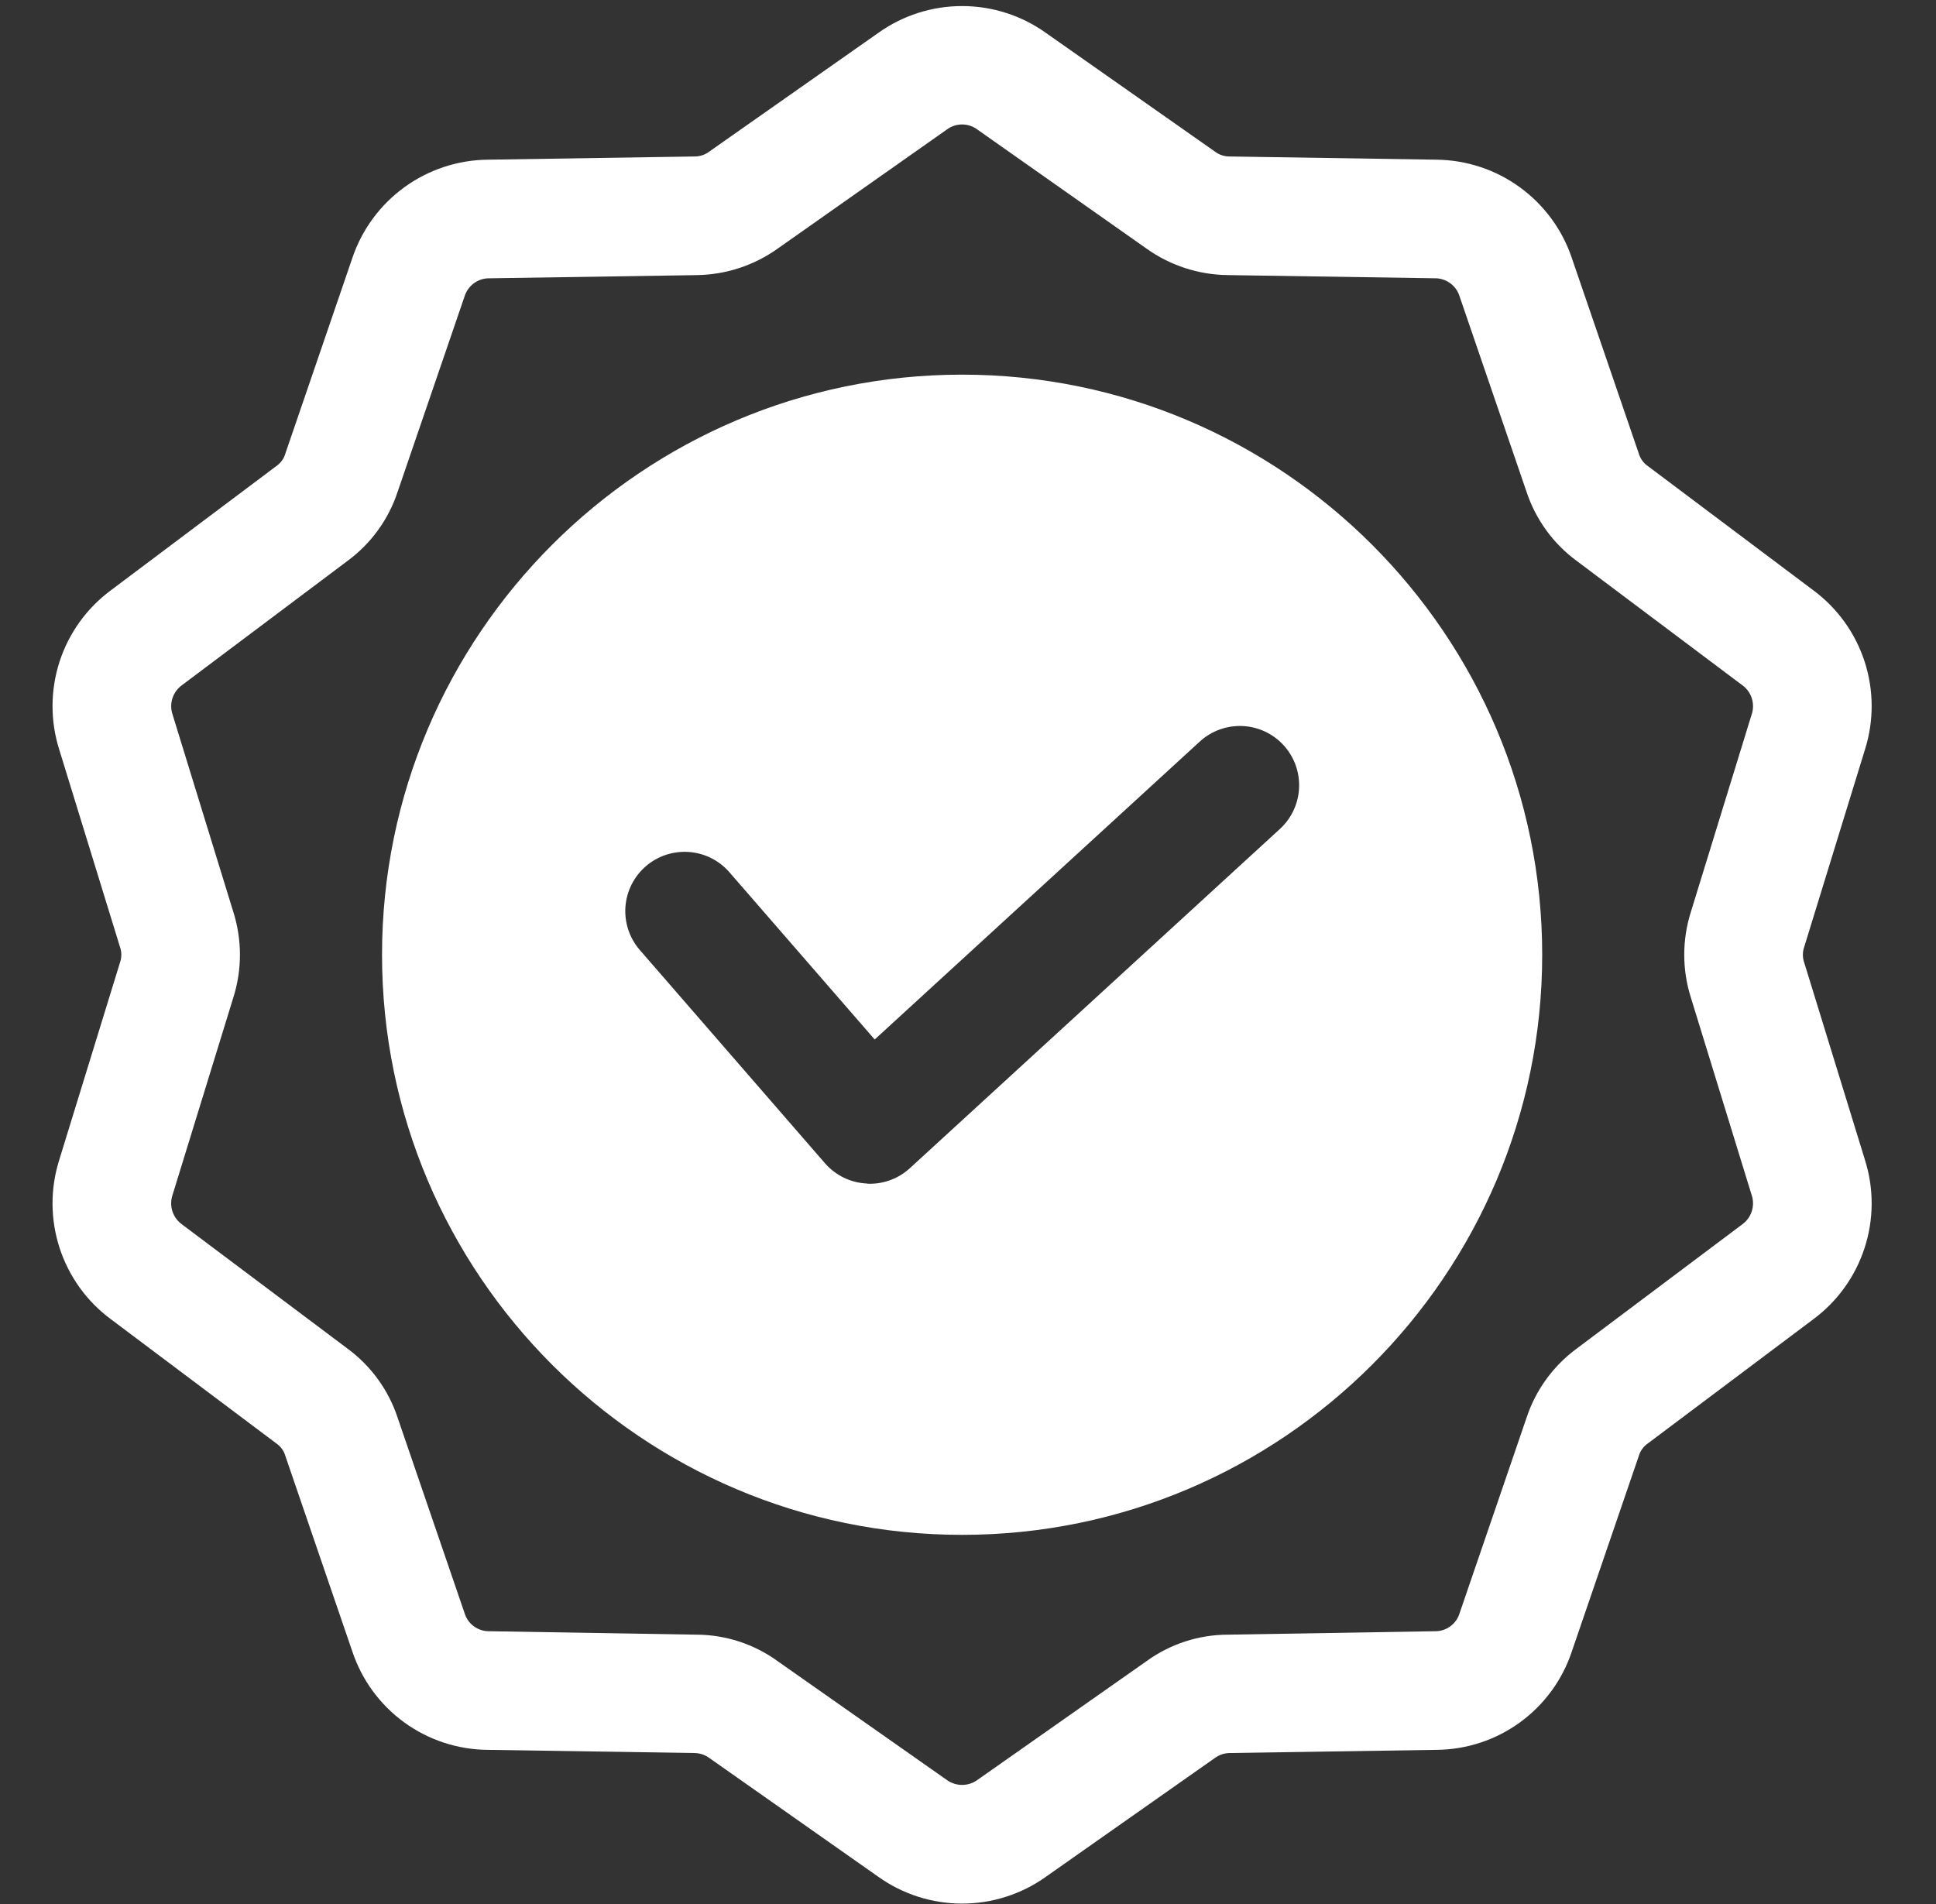 <svg width="61" height="60" viewBox="0 0 61 60" fill="none" xmlns="http://www.w3.org/2000/svg">
<rect x="0" y="0" width="61" height="60" fill="#333333" stroke="none"/>
<g clip-path="url(#clip0_21_4581)">
<path fill-rule="evenodd" clip-rule="evenodd" d="M54.887 38.589L49.685 42.493C48.941 43.039 48.386 43.803 48.098 44.679L45.992 50.828C45.942 50.999 45.837 51.148 45.693 51.252C45.549 51.356 45.375 51.41 45.197 51.404L38.694 51.512C37.771 51.513 36.872 51.805 36.125 52.347L30.805 56.084C30.663 56.19 30.491 56.247 30.314 56.247C30.137 56.247 29.965 56.19 29.823 56.084L24.502 52.347C23.755 51.805 22.856 51.513 21.933 51.512L15.431 51.404C15.253 51.41 15.079 51.356 14.935 51.252C14.791 51.148 14.686 50.999 14.636 50.828L12.53 44.679C12.242 43.803 11.687 43.039 10.943 42.493L5.741 38.589C5.596 38.487 5.488 38.341 5.433 38.172C5.378 38.004 5.38 37.822 5.437 37.654L7.351 31.438C7.63 30.559 7.63 29.614 7.351 28.735L5.438 22.519C5.381 22.352 5.379 22.17 5.434 22.001C5.489 21.833 5.597 21.687 5.742 21.585L10.943 17.68C11.687 17.135 12.242 16.37 12.53 15.494L14.636 9.345C14.687 9.176 14.793 9.027 14.936 8.923C15.08 8.819 15.253 8.765 15.43 8.77L21.933 8.67C22.855 8.661 23.752 8.37 24.502 7.835L29.823 4.089C29.964 3.981 30.137 3.922 30.314 3.922C30.492 3.922 30.665 3.981 30.805 4.089L36.126 7.835C36.876 8.37 37.773 8.661 38.694 8.669L45.197 8.769C45.374 8.765 45.548 8.819 45.691 8.923C45.835 9.027 45.94 9.175 45.991 9.345L48.097 15.494C48.386 16.37 48.941 17.134 49.685 17.68L54.887 21.585C55.032 21.687 55.14 21.833 55.195 22.001C55.249 22.17 55.248 22.352 55.19 22.519L53.277 28.735C52.998 29.615 52.998 30.559 53.277 31.438L55.19 37.654C55.248 37.822 55.249 38.004 55.195 38.172C55.14 38.341 55.032 38.487 54.887 38.588V38.589ZM58.762 36.553L56.849 30.337C56.791 30.175 56.791 29.998 56.849 29.836L58.762 23.62C59.047 22.718 59.043 21.748 58.751 20.848C58.458 19.947 57.892 19.161 57.13 18.598L51.929 14.693C51.785 14.596 51.68 14.451 51.633 14.284L49.527 8.135C49.226 7.238 48.653 6.457 47.887 5.901C47.122 5.344 46.202 5.041 45.255 5.032L38.752 4.931C38.58 4.934 38.411 4.878 38.275 4.773L32.954 1.036C32.184 0.486 31.261 0.191 30.314 0.191C29.367 0.191 28.444 0.486 27.674 1.036L22.353 4.773C22.216 4.878 22.048 4.934 21.875 4.931L15.372 5.032C14.426 5.041 13.506 5.344 12.74 5.901C11.975 6.457 11.401 7.238 11.1 8.135L8.994 14.284C8.948 14.451 8.843 14.596 8.699 14.693L3.498 18.598C2.736 19.161 2.17 19.947 1.877 20.848C1.585 21.748 1.581 22.718 1.866 23.62L3.779 29.836C3.837 29.998 3.837 30.175 3.779 30.337L1.866 36.553C1.581 37.456 1.585 38.425 1.877 39.325C2.17 40.226 2.736 41.013 3.498 41.575L8.699 45.48C8.843 45.577 8.948 45.722 8.994 45.889L11.1 52.038C11.399 52.937 11.971 53.72 12.737 54.277C13.504 54.834 14.425 55.136 15.372 55.142L21.875 55.242C22.047 55.243 22.215 55.299 22.353 55.401L27.674 59.142C28.444 59.691 29.367 59.987 30.314 59.987C31.261 59.987 32.184 59.691 32.954 59.142L38.275 55.401C38.413 55.299 38.58 55.243 38.752 55.242L45.255 55.142C46.203 55.136 47.124 54.834 47.89 54.277C48.657 53.72 49.229 52.937 49.527 52.038L51.633 45.889C51.68 45.722 51.785 45.577 51.929 45.48L57.13 41.576C57.891 41.013 58.458 40.226 58.75 39.326C59.043 38.426 59.047 37.456 58.762 36.554L58.762 36.553ZM30.314 11.806C20.236 11.806 12.037 20.008 12.037 30.087C12.037 40.165 20.236 48.367 30.314 48.367C40.392 48.367 48.592 40.165 48.592 30.087C48.592 20.008 40.392 11.806 30.314 11.806ZM28.67 36.811L40.336 26.115C40.698 25.779 40.912 25.314 40.932 24.821C40.952 24.327 40.776 23.846 40.442 23.482C40.109 23.119 39.645 22.902 39.151 22.879C38.658 22.857 38.176 23.03 37.81 23.362L27.56 32.757L22.965 27.467C22.638 27.1 22.18 26.878 21.689 26.847C21.199 26.816 20.716 26.979 20.345 27.301C19.974 27.624 19.745 28.079 19.707 28.569C19.67 29.059 19.826 29.544 20.144 29.919L25.997 36.661C26.161 36.848 26.361 37.001 26.585 37.11C26.809 37.219 27.053 37.282 27.301 37.295C27.336 37.302 27.372 37.305 27.408 37.303C27.875 37.303 28.326 37.127 28.67 36.811L28.67 36.811Z" fill="white"/>
</g>
<defs>
<clipPath id="clip0_21_4581">
<rect width="59.797" height="59.797" fill="white" transform="translate(0.415 0.189)"/>
</clipPath>
</defs>
</svg>
